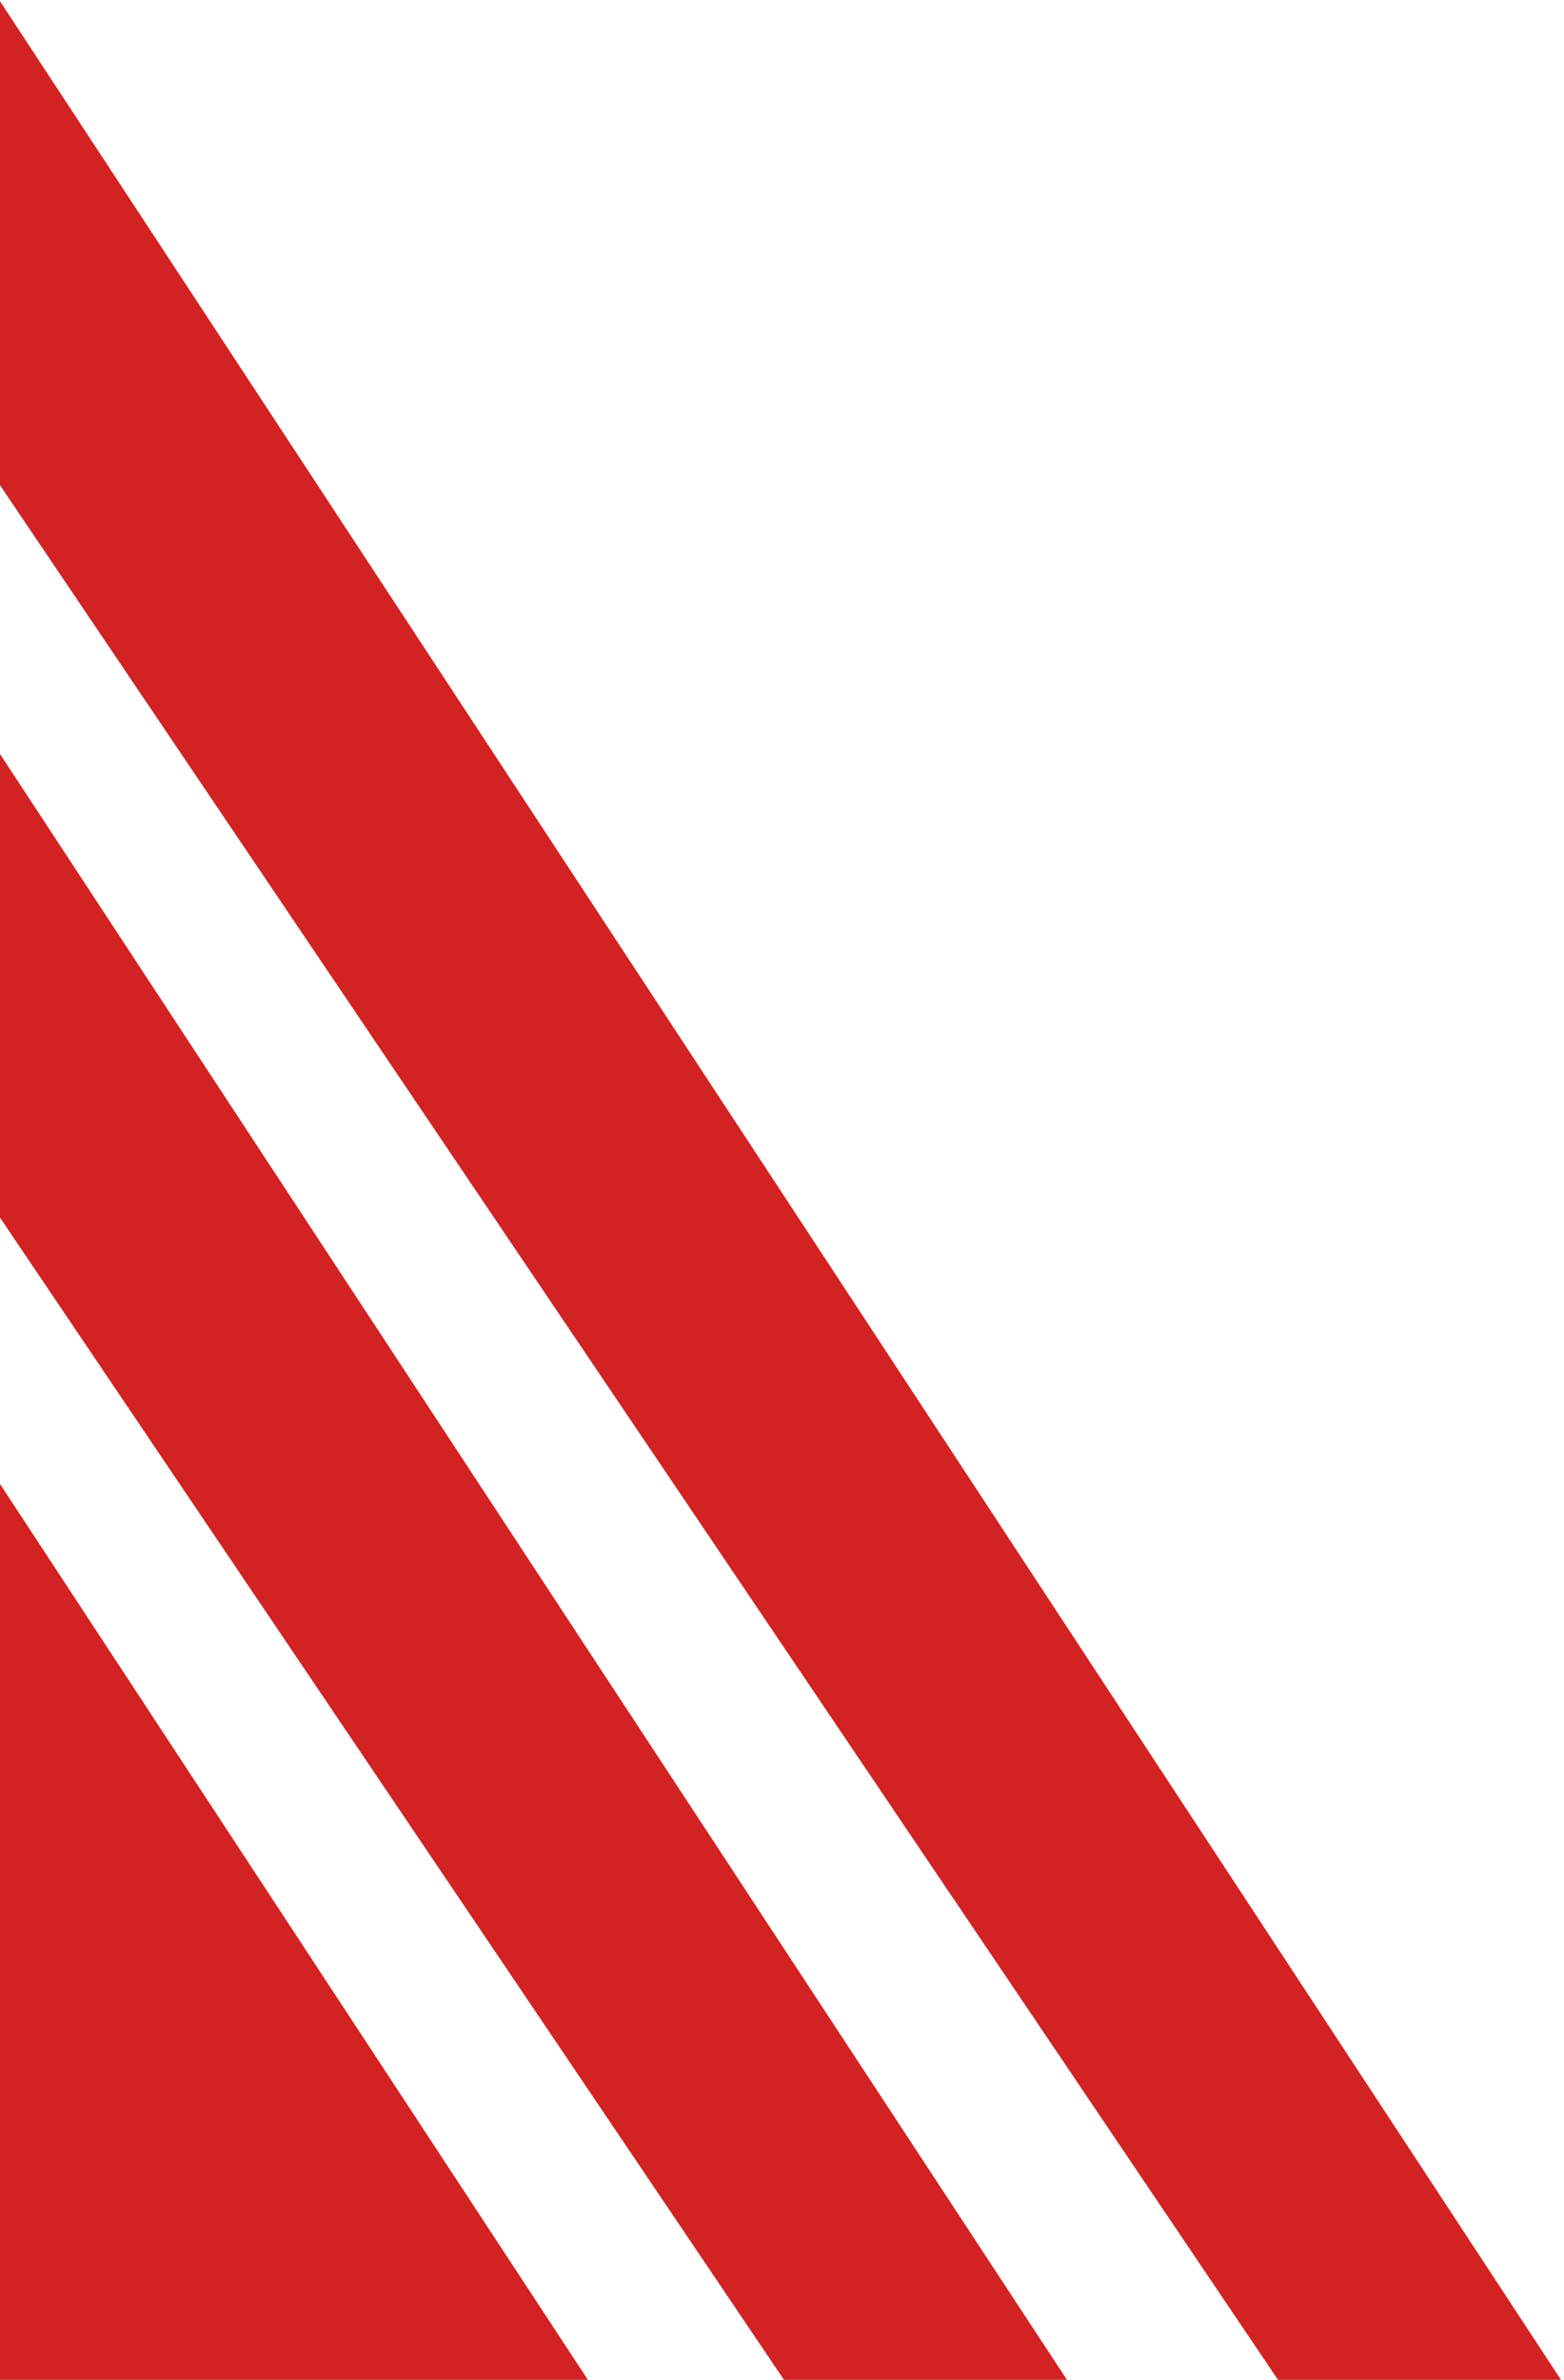 <svg width="290" height="441" viewBox="0 0 290 441" fill="none" xmlns="http://www.w3.org/2000/svg">
<path d="M236.97 441H289.441L-0.047 0.155H-60.581L236.97 441Z" fill="#D22222"/>
<path d="M145.364 441H197.835L-91.653 0.155H-152.188L145.364 441Z" fill="#D22222"/>
<path d="M-325.354 441H109.008L-180.48 0.155H-622.905L-325.354 441Z" fill="#D22222"/>
</svg>
